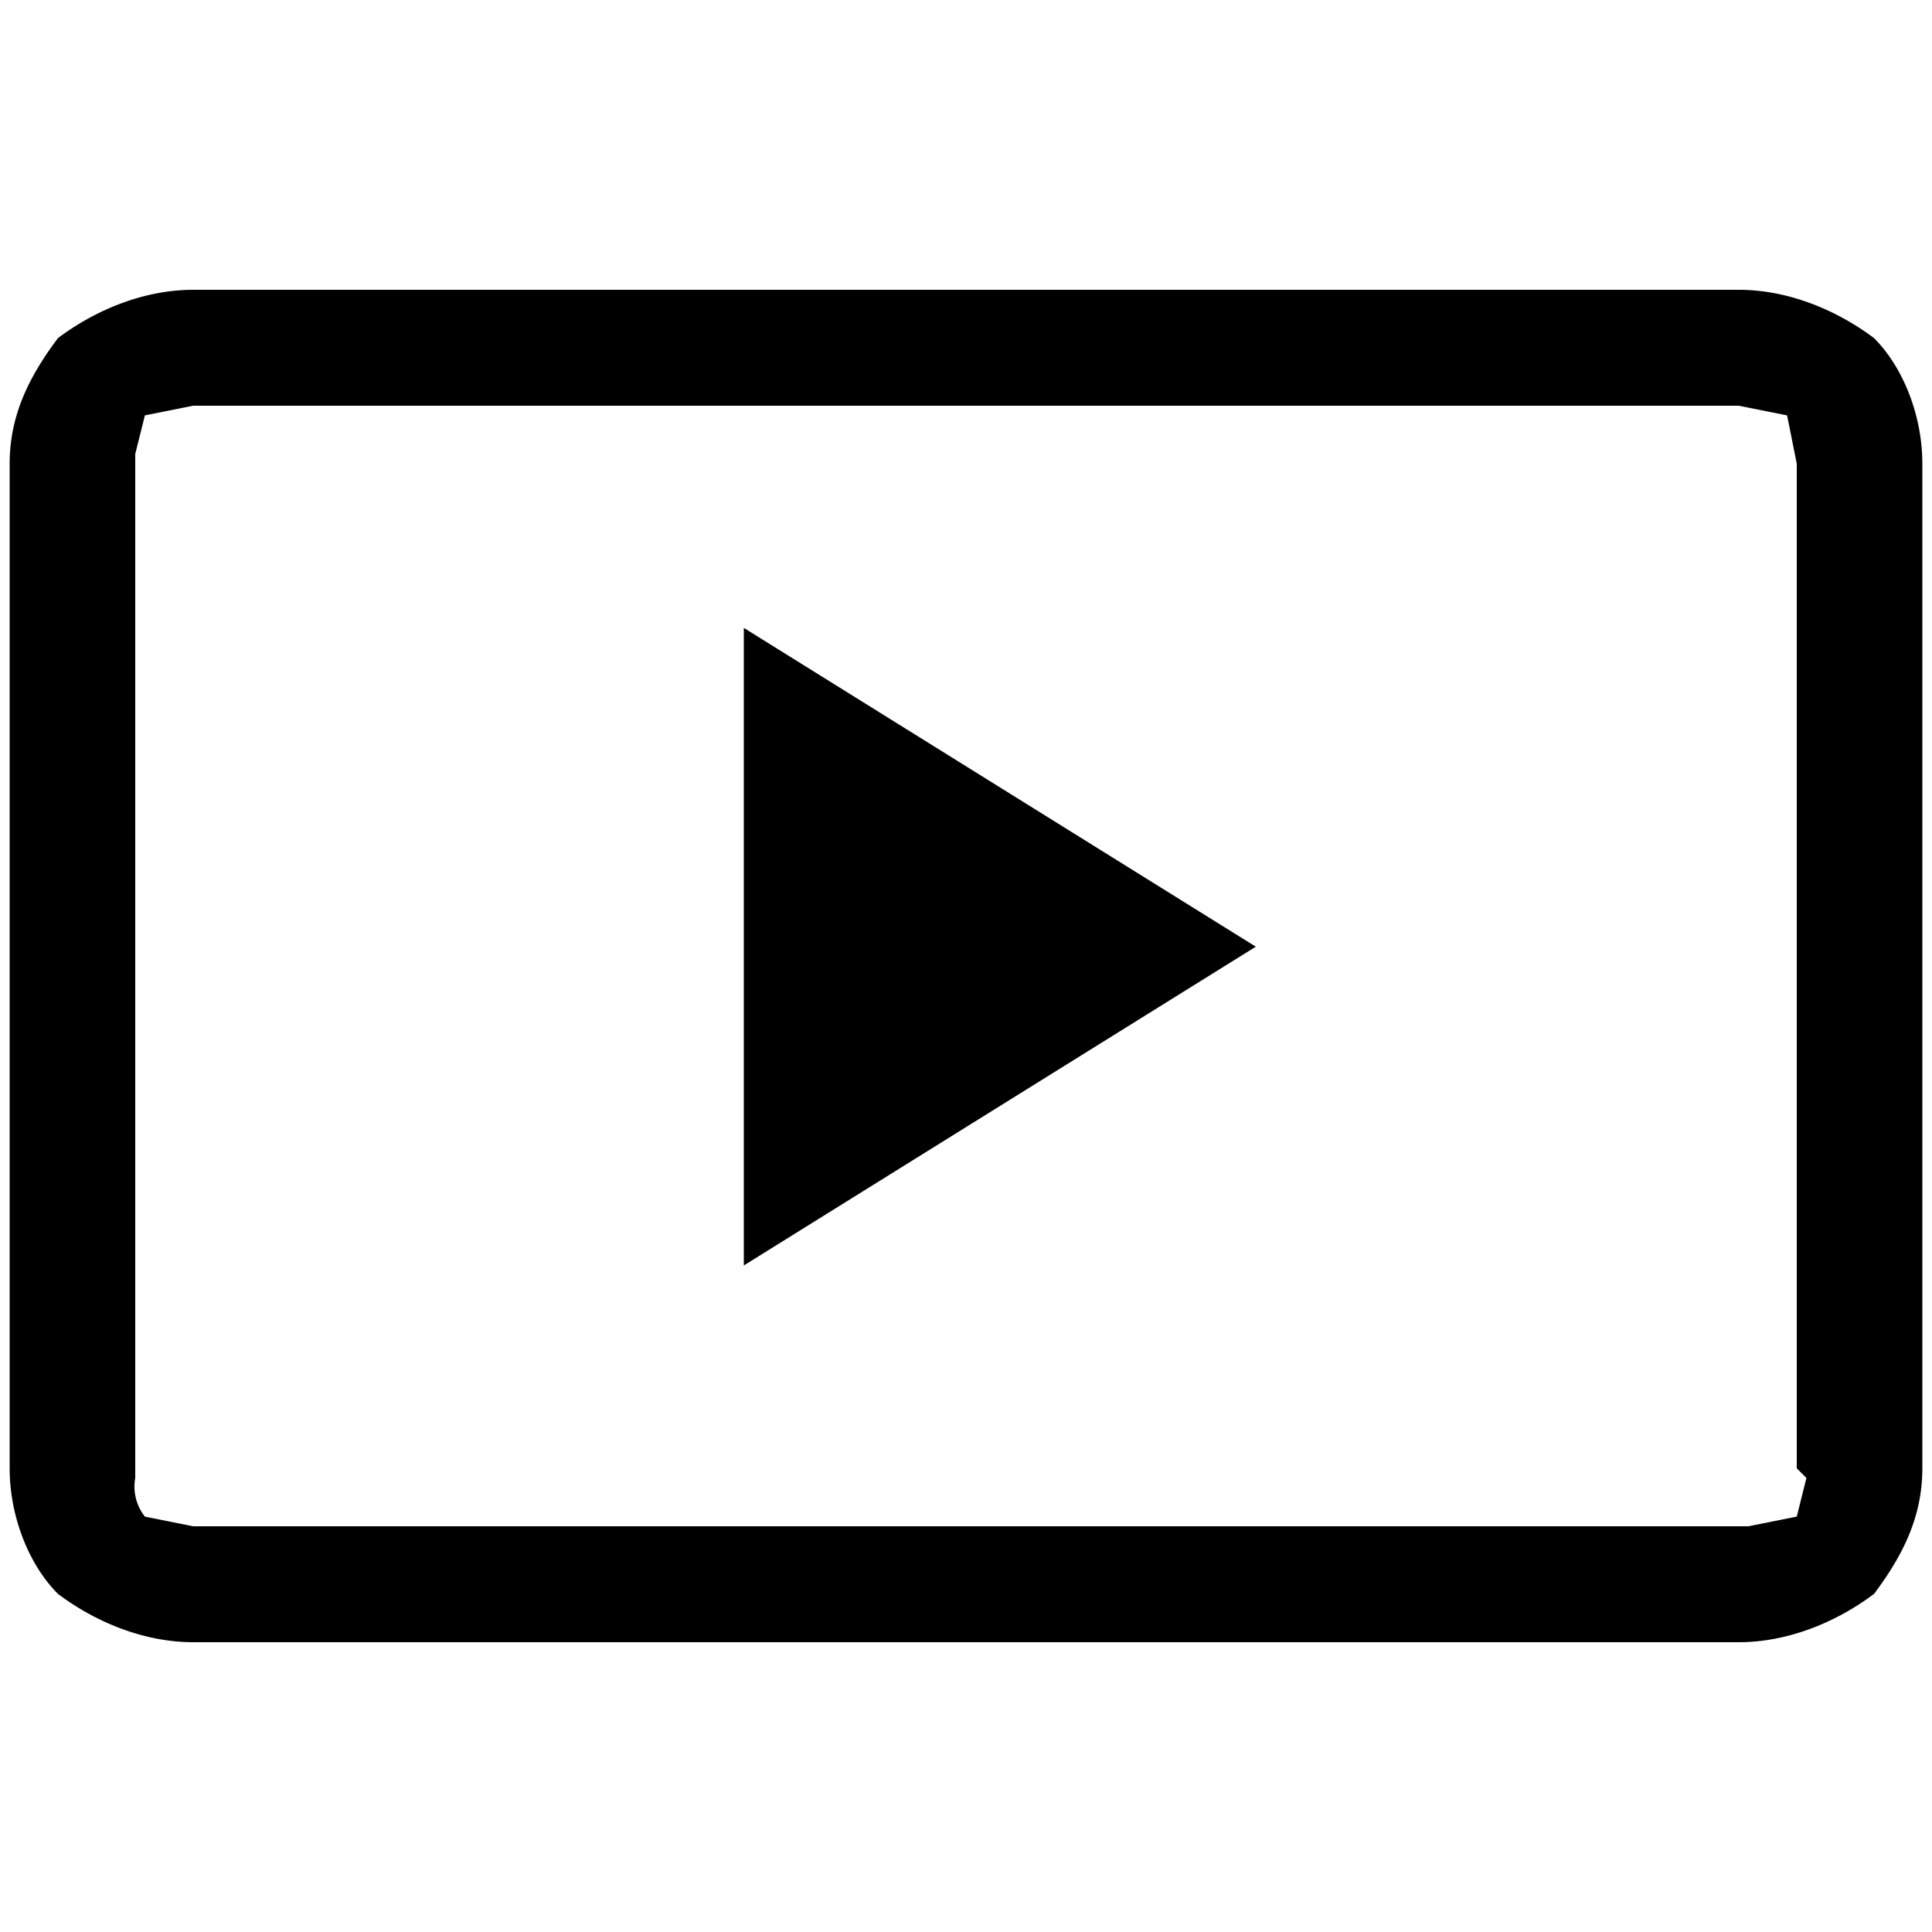 <svg xmlns="http://www.w3.org/2000/svg" viewBox="0 0 20 20"><path d="M18.1 3H2c-.5 0-1 .2-1.4.5-.3.4-.5.8-.5 1.3v10.4c0 .5.2 1 .5 1.3.4.3.9.5 1.4.5H18c.5 0 1-.2 1.4-.5.3-.4.5-.8.5-1.3V4.8c0-.5-.2-1-.5-1.3-.4-.3-.9-.5-1.4-.5Zm.6 12.3-.1.4-.5.1H2l-.5-.1a.5.5 0 0 1-.1-.4V4.7l.1-.4.5-.1H18l.5.1.1.5v10.4Zm-11-8.8L13 9.8l-5.3 3.3V6.5Z"/></svg>
